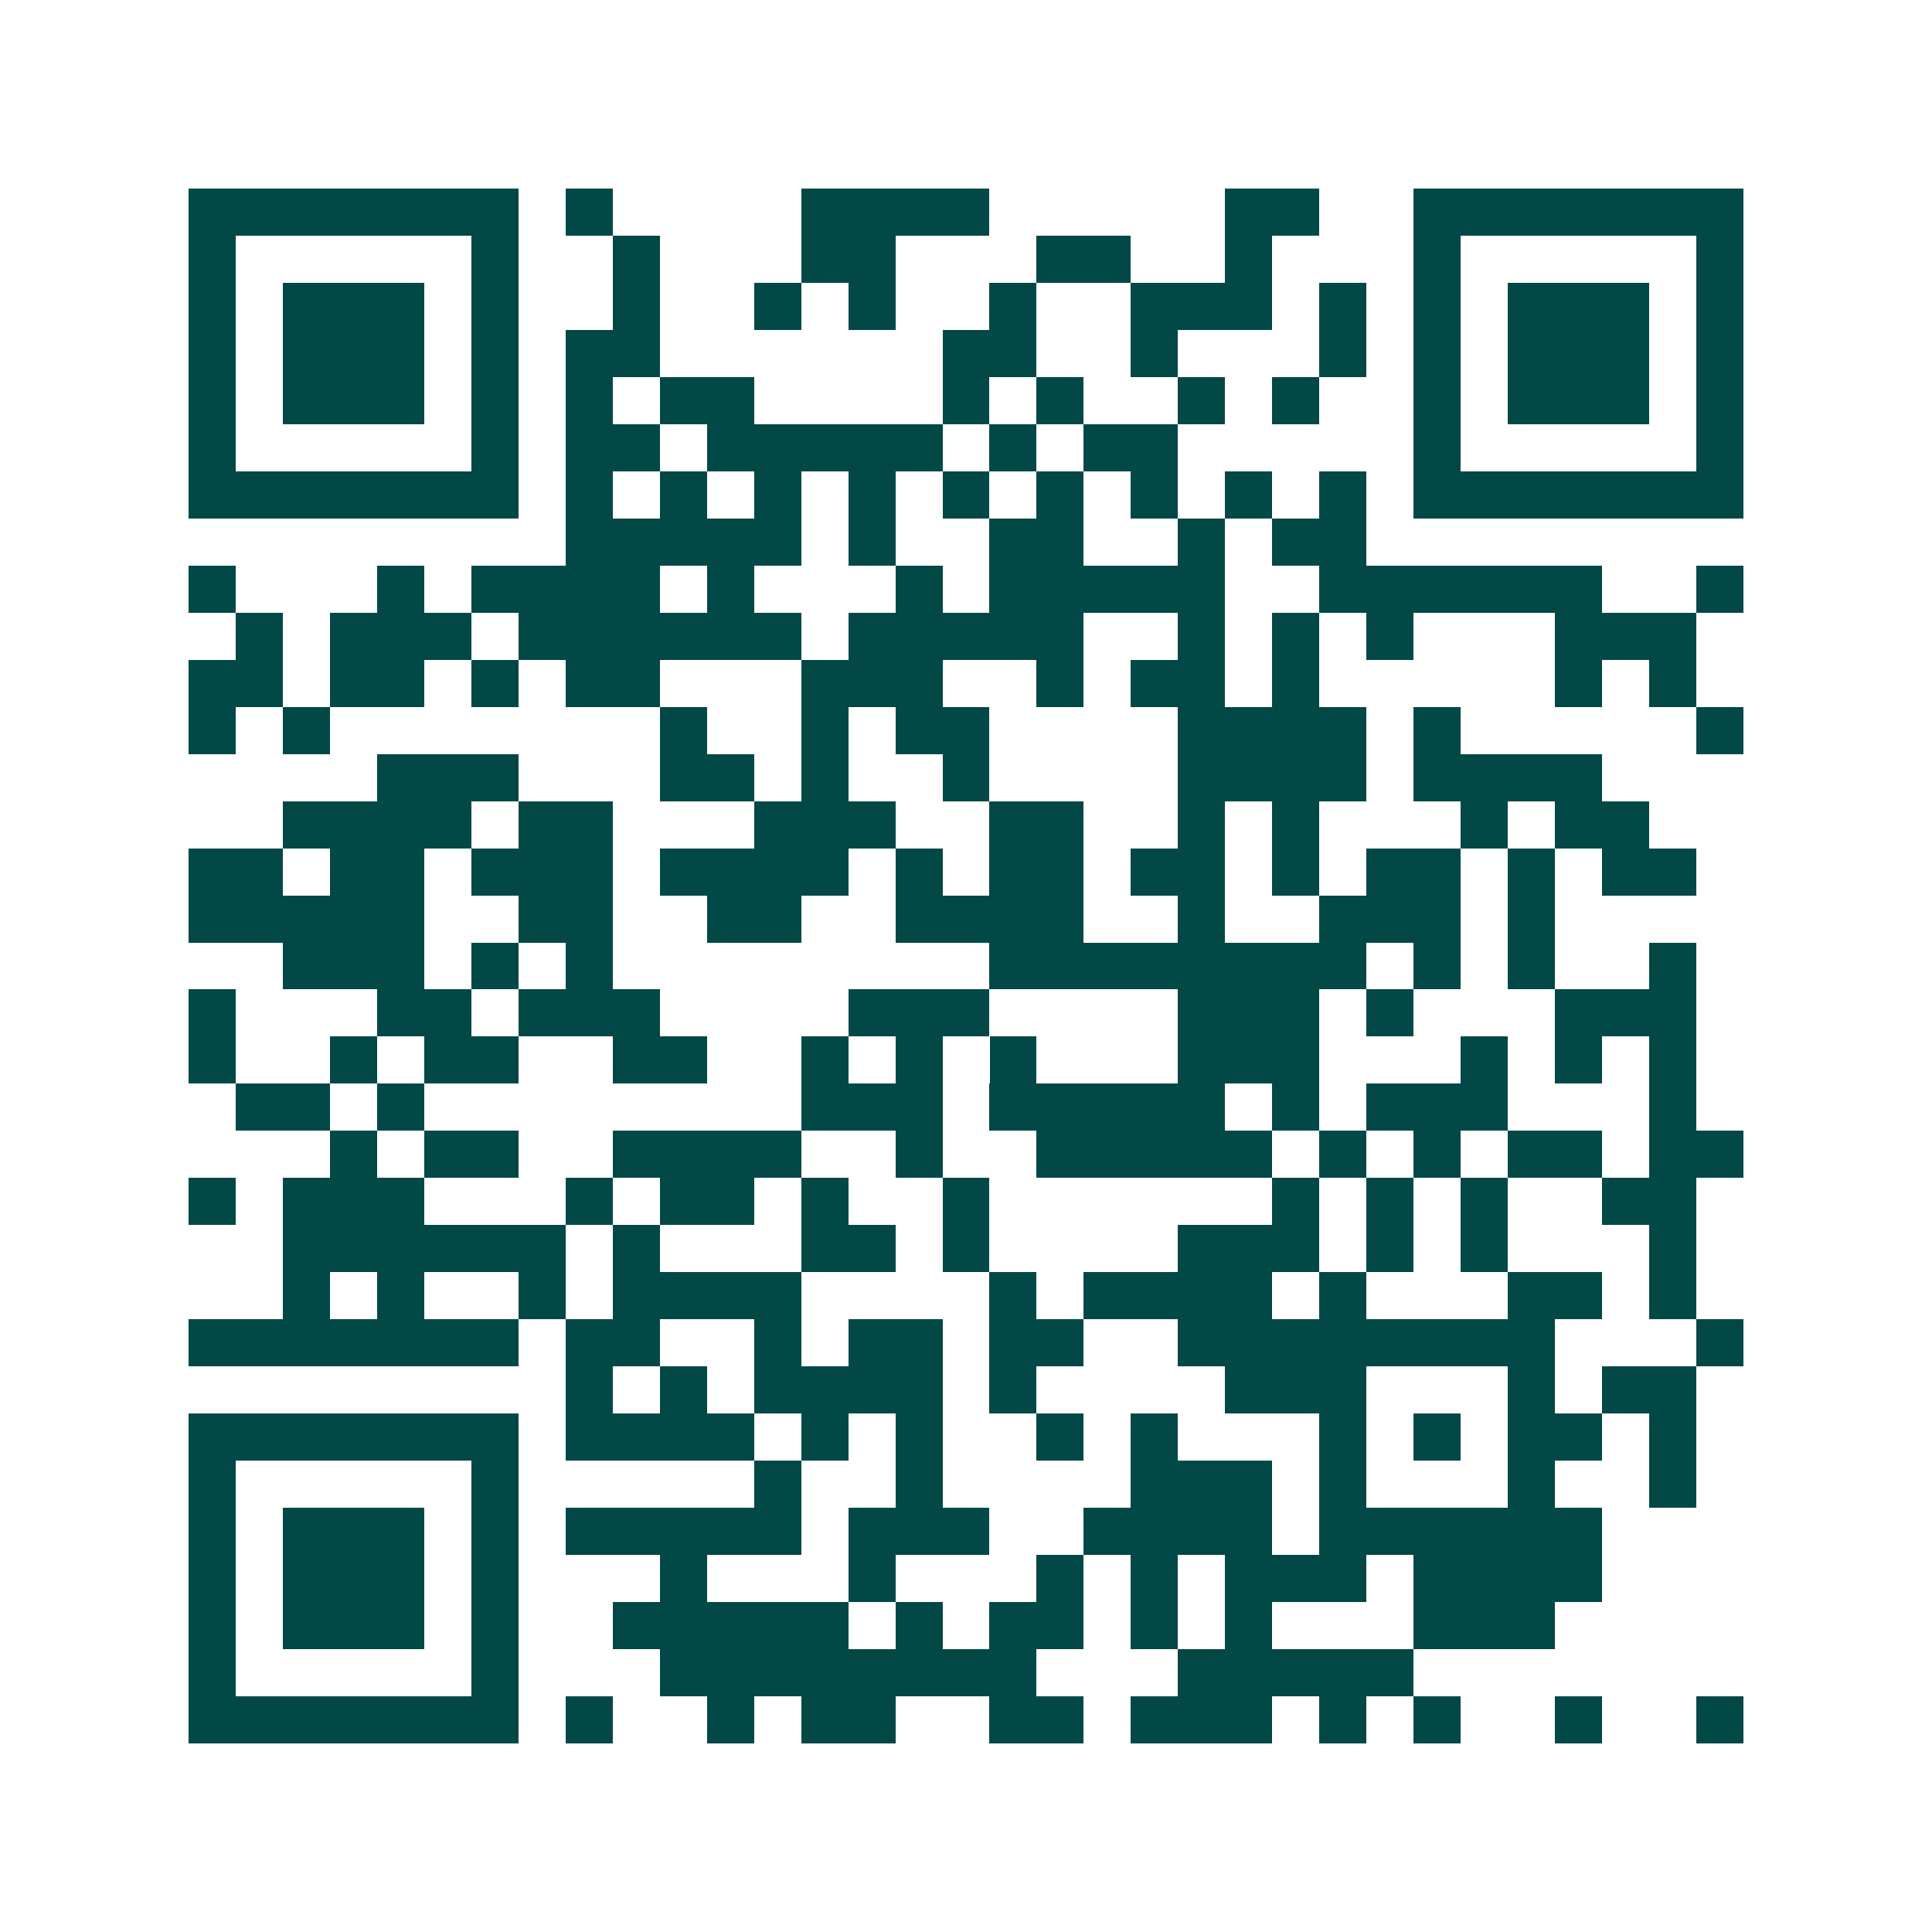 <svg xmlns="http://www.w3.org/2000/svg" width="200" height="200" viewBox="0 0 41 41" shape-rendering="crispEdges"><path fill="#ffffff" d="M0 0h41v41H0z"/><path stroke="#014847" d="M4 4.5h7m1 0h1m4 0h4m5 0h2m2 0h7M4 5.5h1m5 0h1m2 0h1m3 0h2m3 0h2m2 0h1m3 0h1m5 0h1M4 6.5h1m1 0h3m1 0h1m2 0h1m2 0h1m1 0h1m2 0h1m2 0h3m1 0h1m1 0h1m1 0h3m1 0h1M4 7.5h1m1 0h3m1 0h1m1 0h2m6 0h2m2 0h1m3 0h1m1 0h1m1 0h3m1 0h1M4 8.5h1m1 0h3m1 0h1m1 0h1m1 0h2m4 0h1m1 0h1m2 0h1m1 0h1m2 0h1m1 0h3m1 0h1M4 9.5h1m5 0h1m1 0h2m1 0h5m1 0h1m1 0h2m5 0h1m5 0h1M4 10.5h7m1 0h1m1 0h1m1 0h1m1 0h1m1 0h1m1 0h1m1 0h1m1 0h1m1 0h1m1 0h7M12 11.5h5m1 0h1m2 0h2m2 0h1m1 0h2M4 12.5h1m3 0h1m1 0h4m1 0h1m3 0h1m1 0h5m2 0h6m2 0h1M5 13.5h1m1 0h3m1 0h6m1 0h5m2 0h1m1 0h1m1 0h1m3 0h3M4 14.5h2m1 0h2m1 0h1m1 0h2m3 0h3m2 0h1m1 0h2m1 0h1m5 0h1m1 0h1M4 15.5h1m1 0h1m7 0h1m2 0h1m1 0h2m4 0h4m1 0h1m5 0h1M8 16.5h3m3 0h2m1 0h1m2 0h1m4 0h4m1 0h4M6 17.5h4m1 0h2m3 0h3m2 0h2m2 0h1m1 0h1m3 0h1m1 0h2M4 18.5h2m1 0h2m1 0h3m1 0h4m1 0h1m1 0h2m1 0h2m1 0h1m1 0h2m1 0h1m1 0h2M4 19.5h5m2 0h2m2 0h2m2 0h4m2 0h1m2 0h3m1 0h1M6 20.5h3m1 0h1m1 0h1m8 0h8m1 0h1m1 0h1m2 0h1M4 21.5h1m3 0h2m1 0h3m4 0h3m4 0h3m1 0h1m3 0h3M4 22.5h1m2 0h1m1 0h2m2 0h2m2 0h1m1 0h1m1 0h1m3 0h3m3 0h1m1 0h1m1 0h1M5 23.5h2m1 0h1m8 0h3m1 0h5m1 0h1m1 0h3m3 0h1M7 24.5h1m1 0h2m2 0h4m2 0h1m2 0h5m1 0h1m1 0h1m1 0h2m1 0h2M4 25.5h1m1 0h3m3 0h1m1 0h2m1 0h1m2 0h1m6 0h1m1 0h1m1 0h1m2 0h2M6 26.5h6m1 0h1m3 0h2m1 0h1m4 0h3m1 0h1m1 0h1m3 0h1M6 27.5h1m1 0h1m2 0h1m1 0h4m4 0h1m1 0h4m1 0h1m3 0h2m1 0h1M4 28.5h7m1 0h2m2 0h1m1 0h2m1 0h2m2 0h8m3 0h1M12 29.5h1m1 0h1m1 0h4m1 0h1m4 0h3m3 0h1m1 0h2M4 30.5h7m1 0h4m1 0h1m1 0h1m2 0h1m1 0h1m3 0h1m1 0h1m1 0h2m1 0h1M4 31.5h1m5 0h1m5 0h1m2 0h1m4 0h3m1 0h1m3 0h1m2 0h1M4 32.5h1m1 0h3m1 0h1m1 0h5m1 0h3m2 0h4m1 0h6M4 33.5h1m1 0h3m1 0h1m3 0h1m3 0h1m3 0h1m1 0h1m1 0h3m1 0h4M4 34.5h1m1 0h3m1 0h1m2 0h5m1 0h1m1 0h2m1 0h1m1 0h1m3 0h3M4 35.5h1m5 0h1m3 0h8m3 0h5M4 36.5h7m1 0h1m2 0h1m1 0h2m2 0h2m1 0h3m1 0h1m1 0h1m2 0h1m2 0h1"/></svg>
